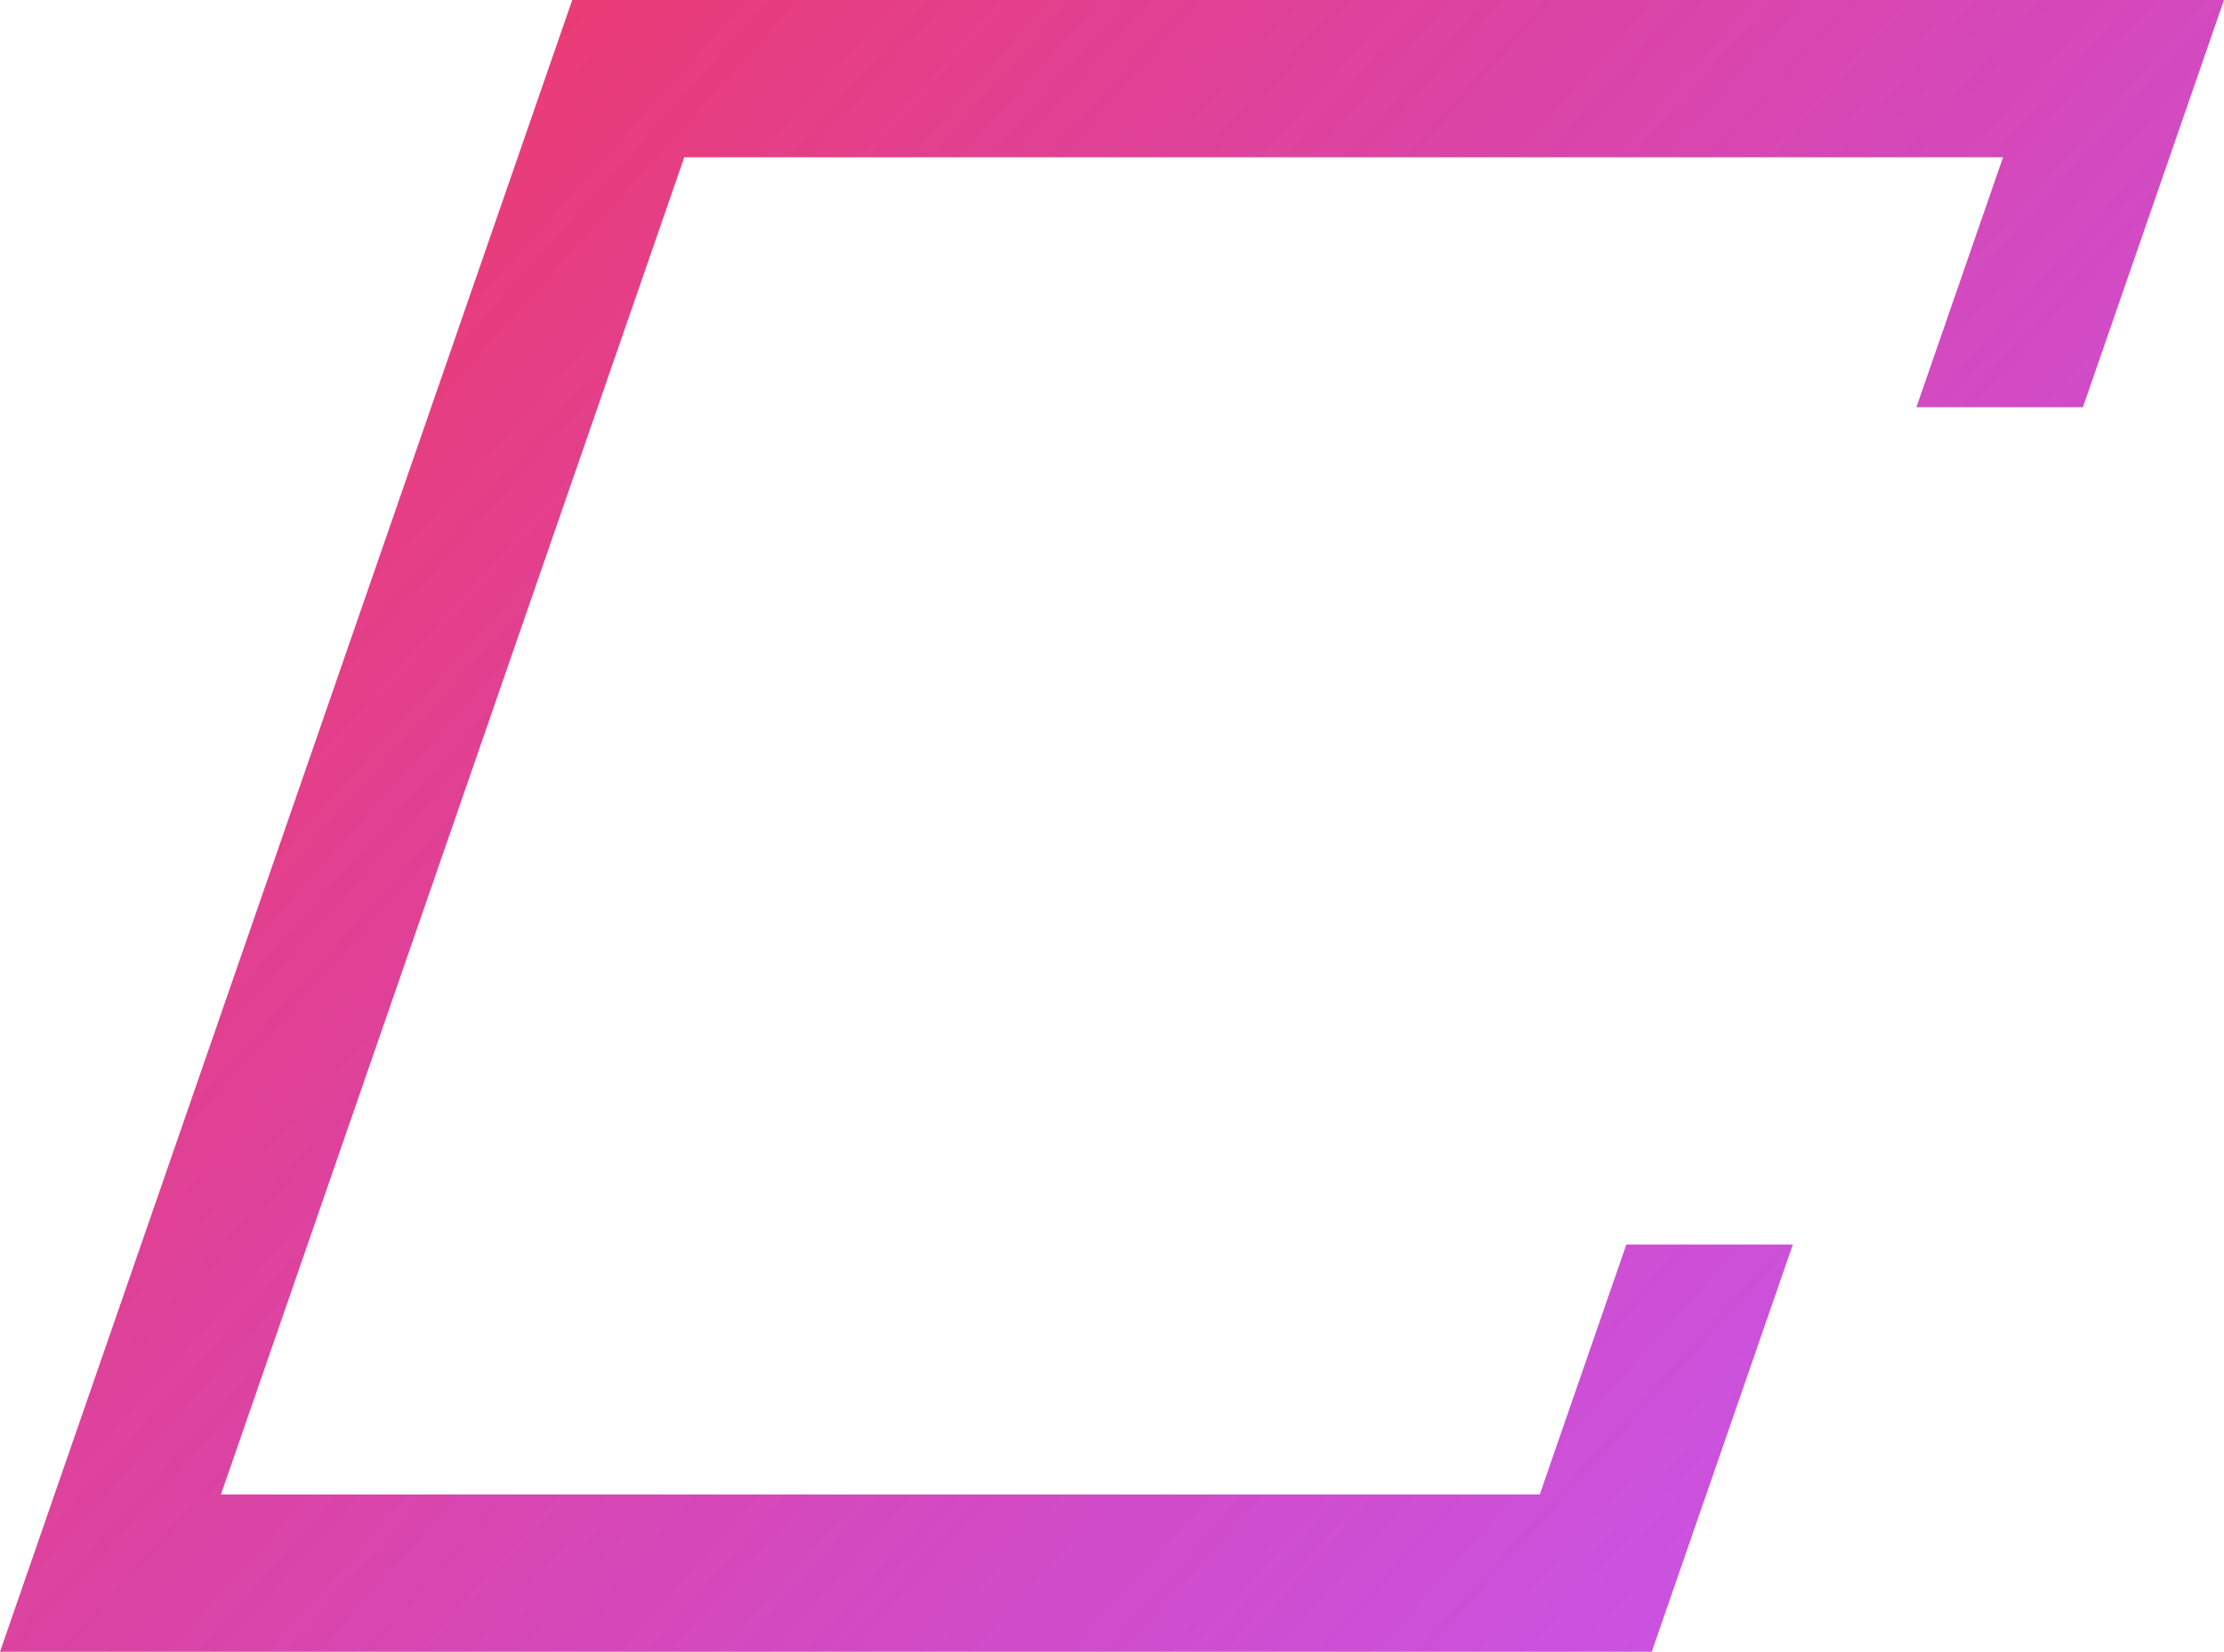 <?xml version="1.0" encoding="utf-8"?> <svg xmlns="http://www.w3.org/2000/svg" xmlns:xlink="http://www.w3.org/1999/xlink" version="1.1" id="Слой_1" x="0px" y="0px" viewBox="0 0 424.13 315" style="enable-background:new 0 0 424.13 315;" xml:space="preserve"> <style type="text/css"> .Тень{fill:none;} .Внешнее_x0020_свечение_x0020_5_x0020_pt_x002E_{fill:none;} .Синий_x0020_неон{fill:none;stroke:#8AACDA;stroke-width:7;stroke-linecap:round;stroke-linejoin:round;} .Выделение_x0020_желтым{fill:url(#SVGID_1_);stroke:#FFFFFF;stroke-width:0.363;stroke-miterlimit:1;} .Джайв_GS{fill:#FFDD00;} .Алиса_GS{fill:#A6D0E4;} .st0{fill:url(#SVGID_00000135658617472365967150000016624554085026354067_);} .st1{fill:none;stroke:url(#SVGID_00000020380915061509839600000003082622306038707865_);stroke-width:30;stroke-miterlimit:10;} </style> <linearGradient id="SVGID_1_" gradientUnits="userSpaceOnUse" x1="-12.46" y1="-73.39" x2="-12.46" y2="-74.39"> <stop offset="0" style="stop-color:#656565"></stop> <stop offset="0.618" style="stop-color:#1B1B1B"></stop> <stop offset="0.629" style="stop-color:#545454"></stop> <stop offset="0.983" style="stop-color:#3E3E3E"></stop> </linearGradient> <linearGradient id="SVGID_00000106845172082792646860000005036092192228305556_" gradientUnits="userSpaceOnUse" x1="347.231" y1="279.204" x2="76.899" y2="35.796"> <stop offset="0" style="stop-color:#BD27D9;stop-opacity:0.8"></stop> <stop offset="1" style="stop-color:#EA3C76"></stop> </linearGradient> <path style="fill:url(#SVGID_00000106845172082792646860000005036092192228305556_);" d="M109.13,0L0,315h315l25.6-73.89l1.31-3.77 h-31.76L293.64,285H42.14l88.35-255h251.5l-11.81,34.07l-4.71,13.59h31.75l1.31-3.77L424.13,0H109.13z"></path> <linearGradient id="SVGID_00000142865052384080076210000005855553402726938244_" gradientUnits="userSpaceOnUse" x1="341.906" y1="237.343" x2="341.906" y2="237.343"> <stop offset="0" style="stop-color:#BD27D9;stop-opacity:0.8"></stop> <stop offset="1" style="stop-color:#EA3C76"></stop> </linearGradient> <path style="fill:none;stroke:url(#SVGID_00000142865052384080076210000005855553402726938244_);stroke-width:30;stroke-miterlimit:10;" d=" M341.91,237.34"></path> </svg> 